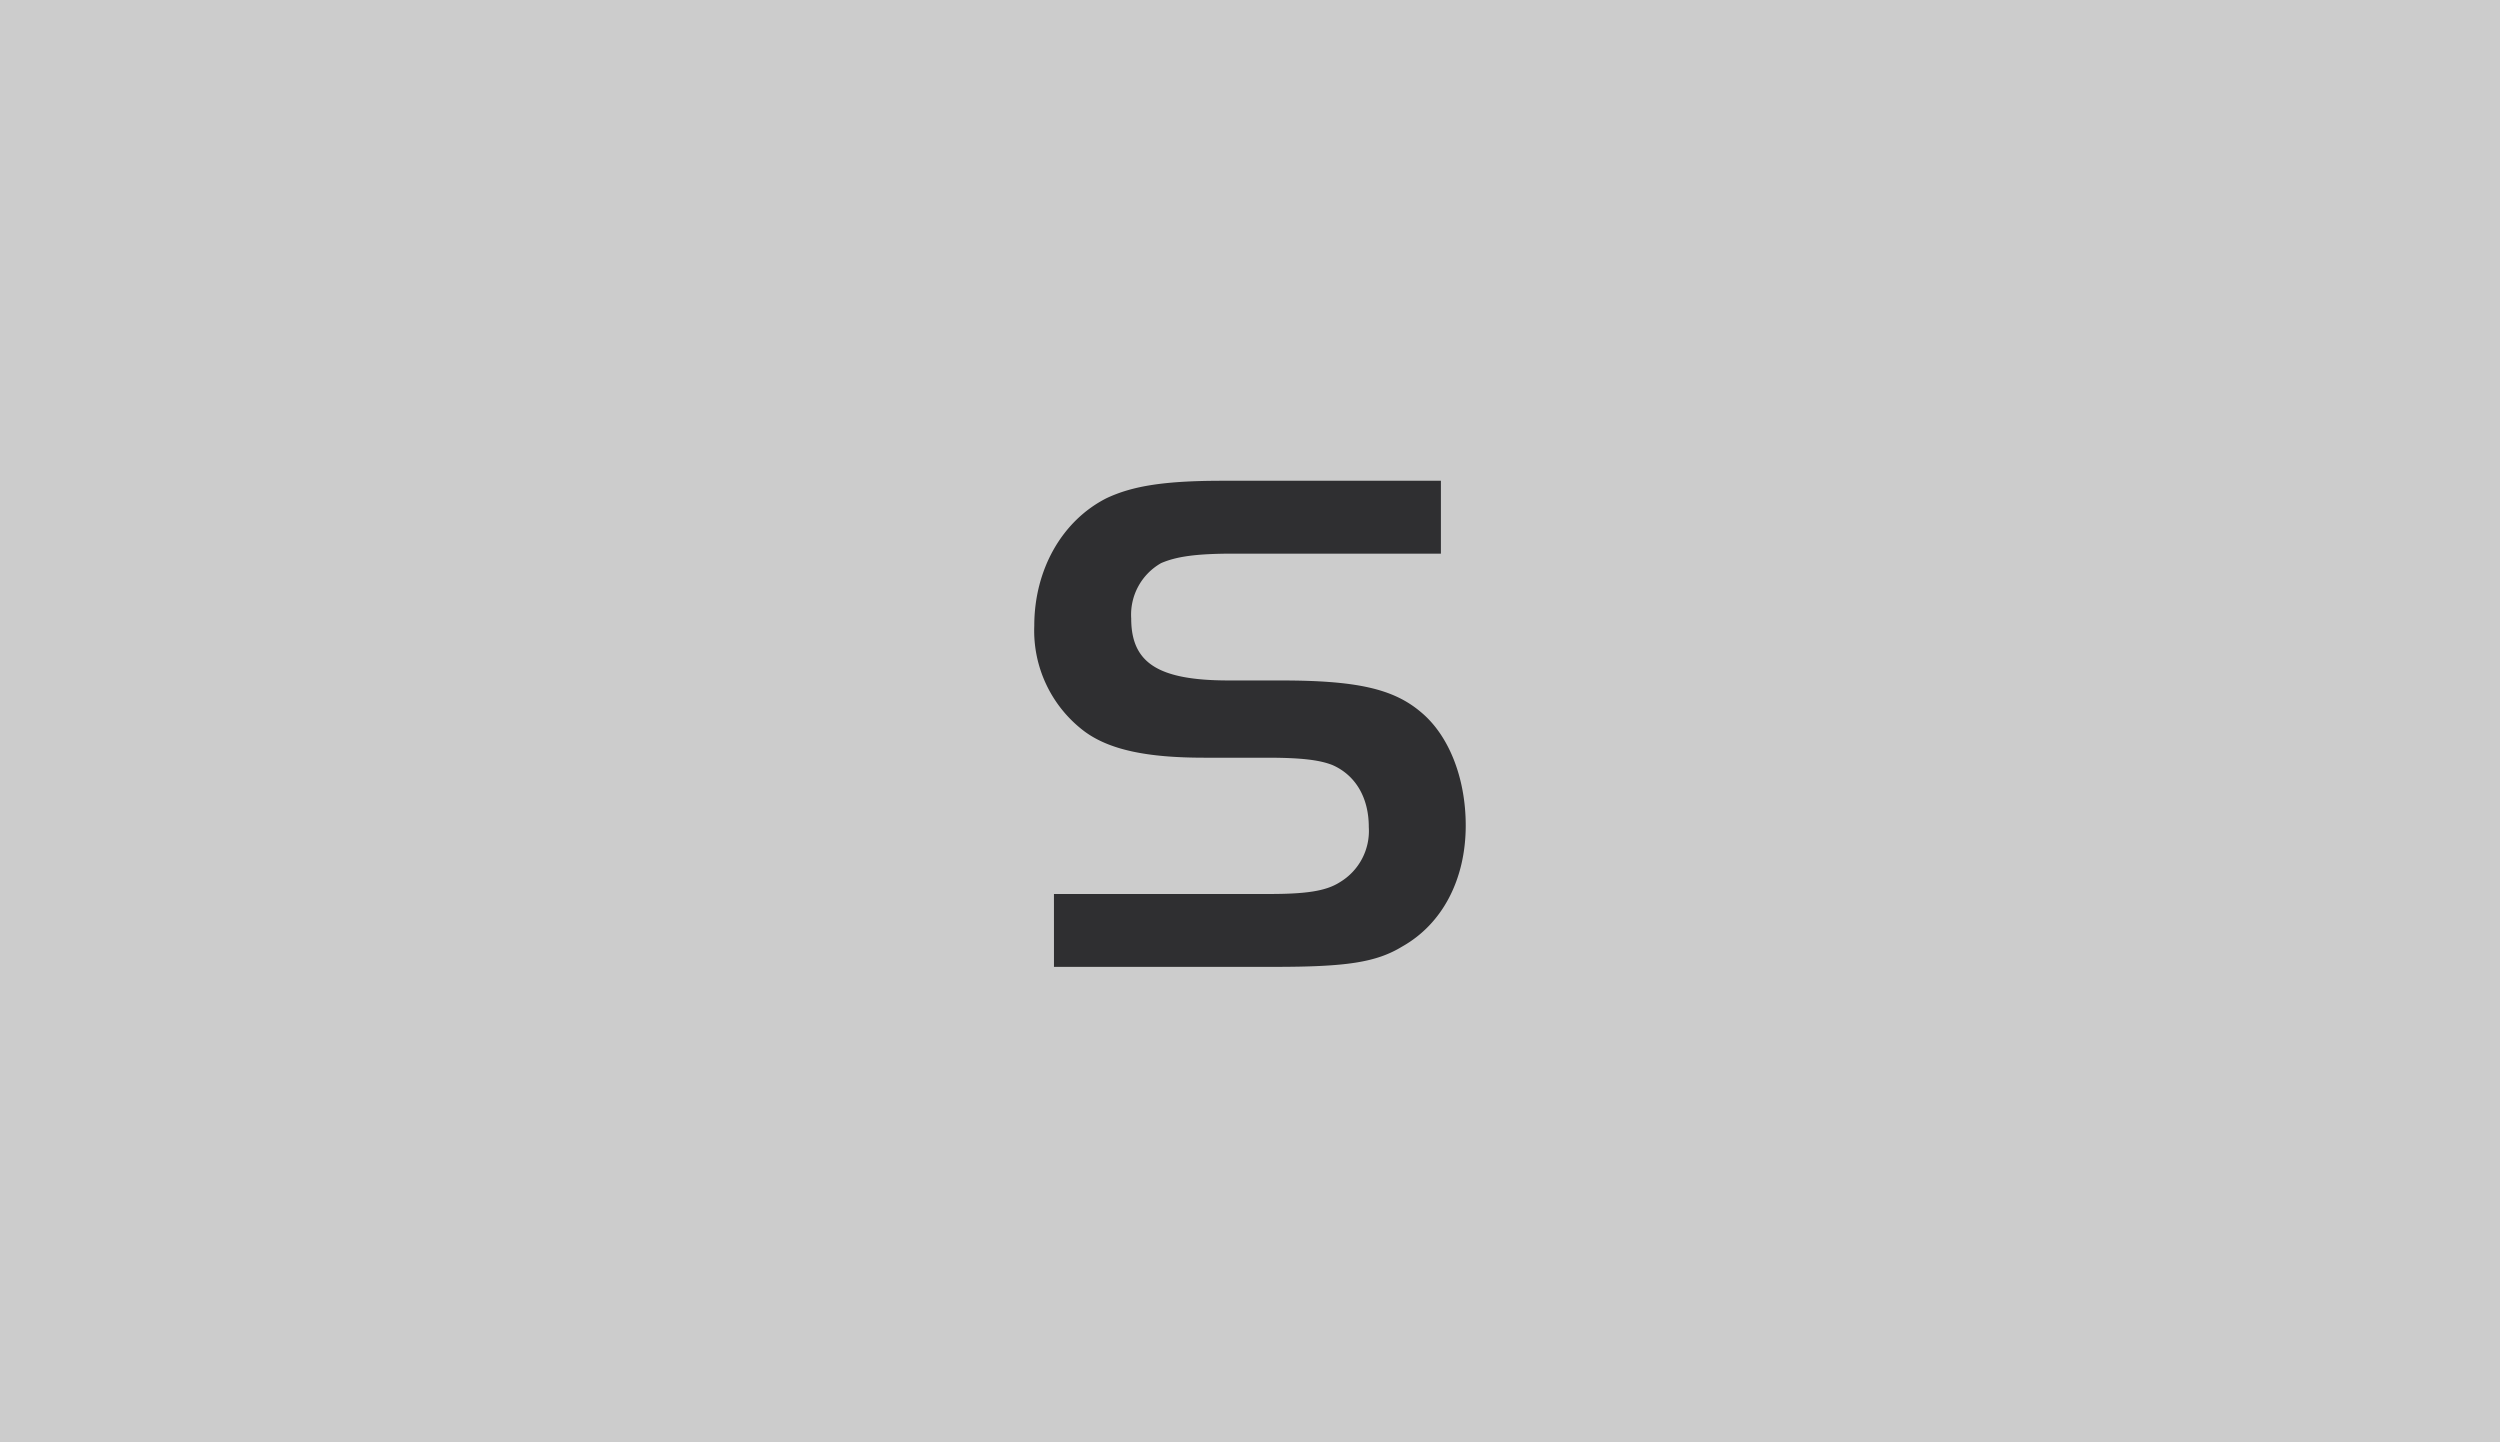 <?xml version="1.0" encoding="UTF-8"?> <svg xmlns="http://www.w3.org/2000/svg" width="260" height="150" viewBox="0 0 260 150"><g id="Gruppe_267" data-name="Gruppe 267" transform="translate(-140 -1434)"><rect id="Rechteck_814" data-name="Rechteck 814" width="260" height="150" transform="translate(140 1434)" fill="#ccc"></rect><g id="Gruppe_141" data-name="Gruppe 141" transform="translate(-19.994 1212.188)"><path id="Pfad_230" data-name="Pfad 230" d="M269.605,314.787h22.359c3.866,0,5.912-.3,7.352-1.212a6.214,6.214,0,0,0,3.032-5.761c0-3.032-1.364-5.381-3.79-6.442-1.364-.531-3.259-.759-6.821-.759h-6.519c-5.987,0-9.853-.833-12.43-2.728a13.111,13.111,0,0,1-5.229-10.99c0-5.836,2.88-10.914,7.5-13.264,2.729-1.289,6.064-1.819,12.051-1.819h22.738v7.579h-21.6c-3.865,0-5.912.3-7.5.986a6.163,6.163,0,0,0-3.108,5.76c0,4.624,2.8,6.443,10.156,6.443h5.382c7.807,0,11.672.833,14.552,3.259,2.956,2.425,4.7,6.9,4.7,11.823,0,5.609-2.425,10.233-6.594,12.582-2.728,1.668-5.836,2.122-13.339,2.122h-22.89Z" fill="#2f2f31"></path></g></g></svg> 